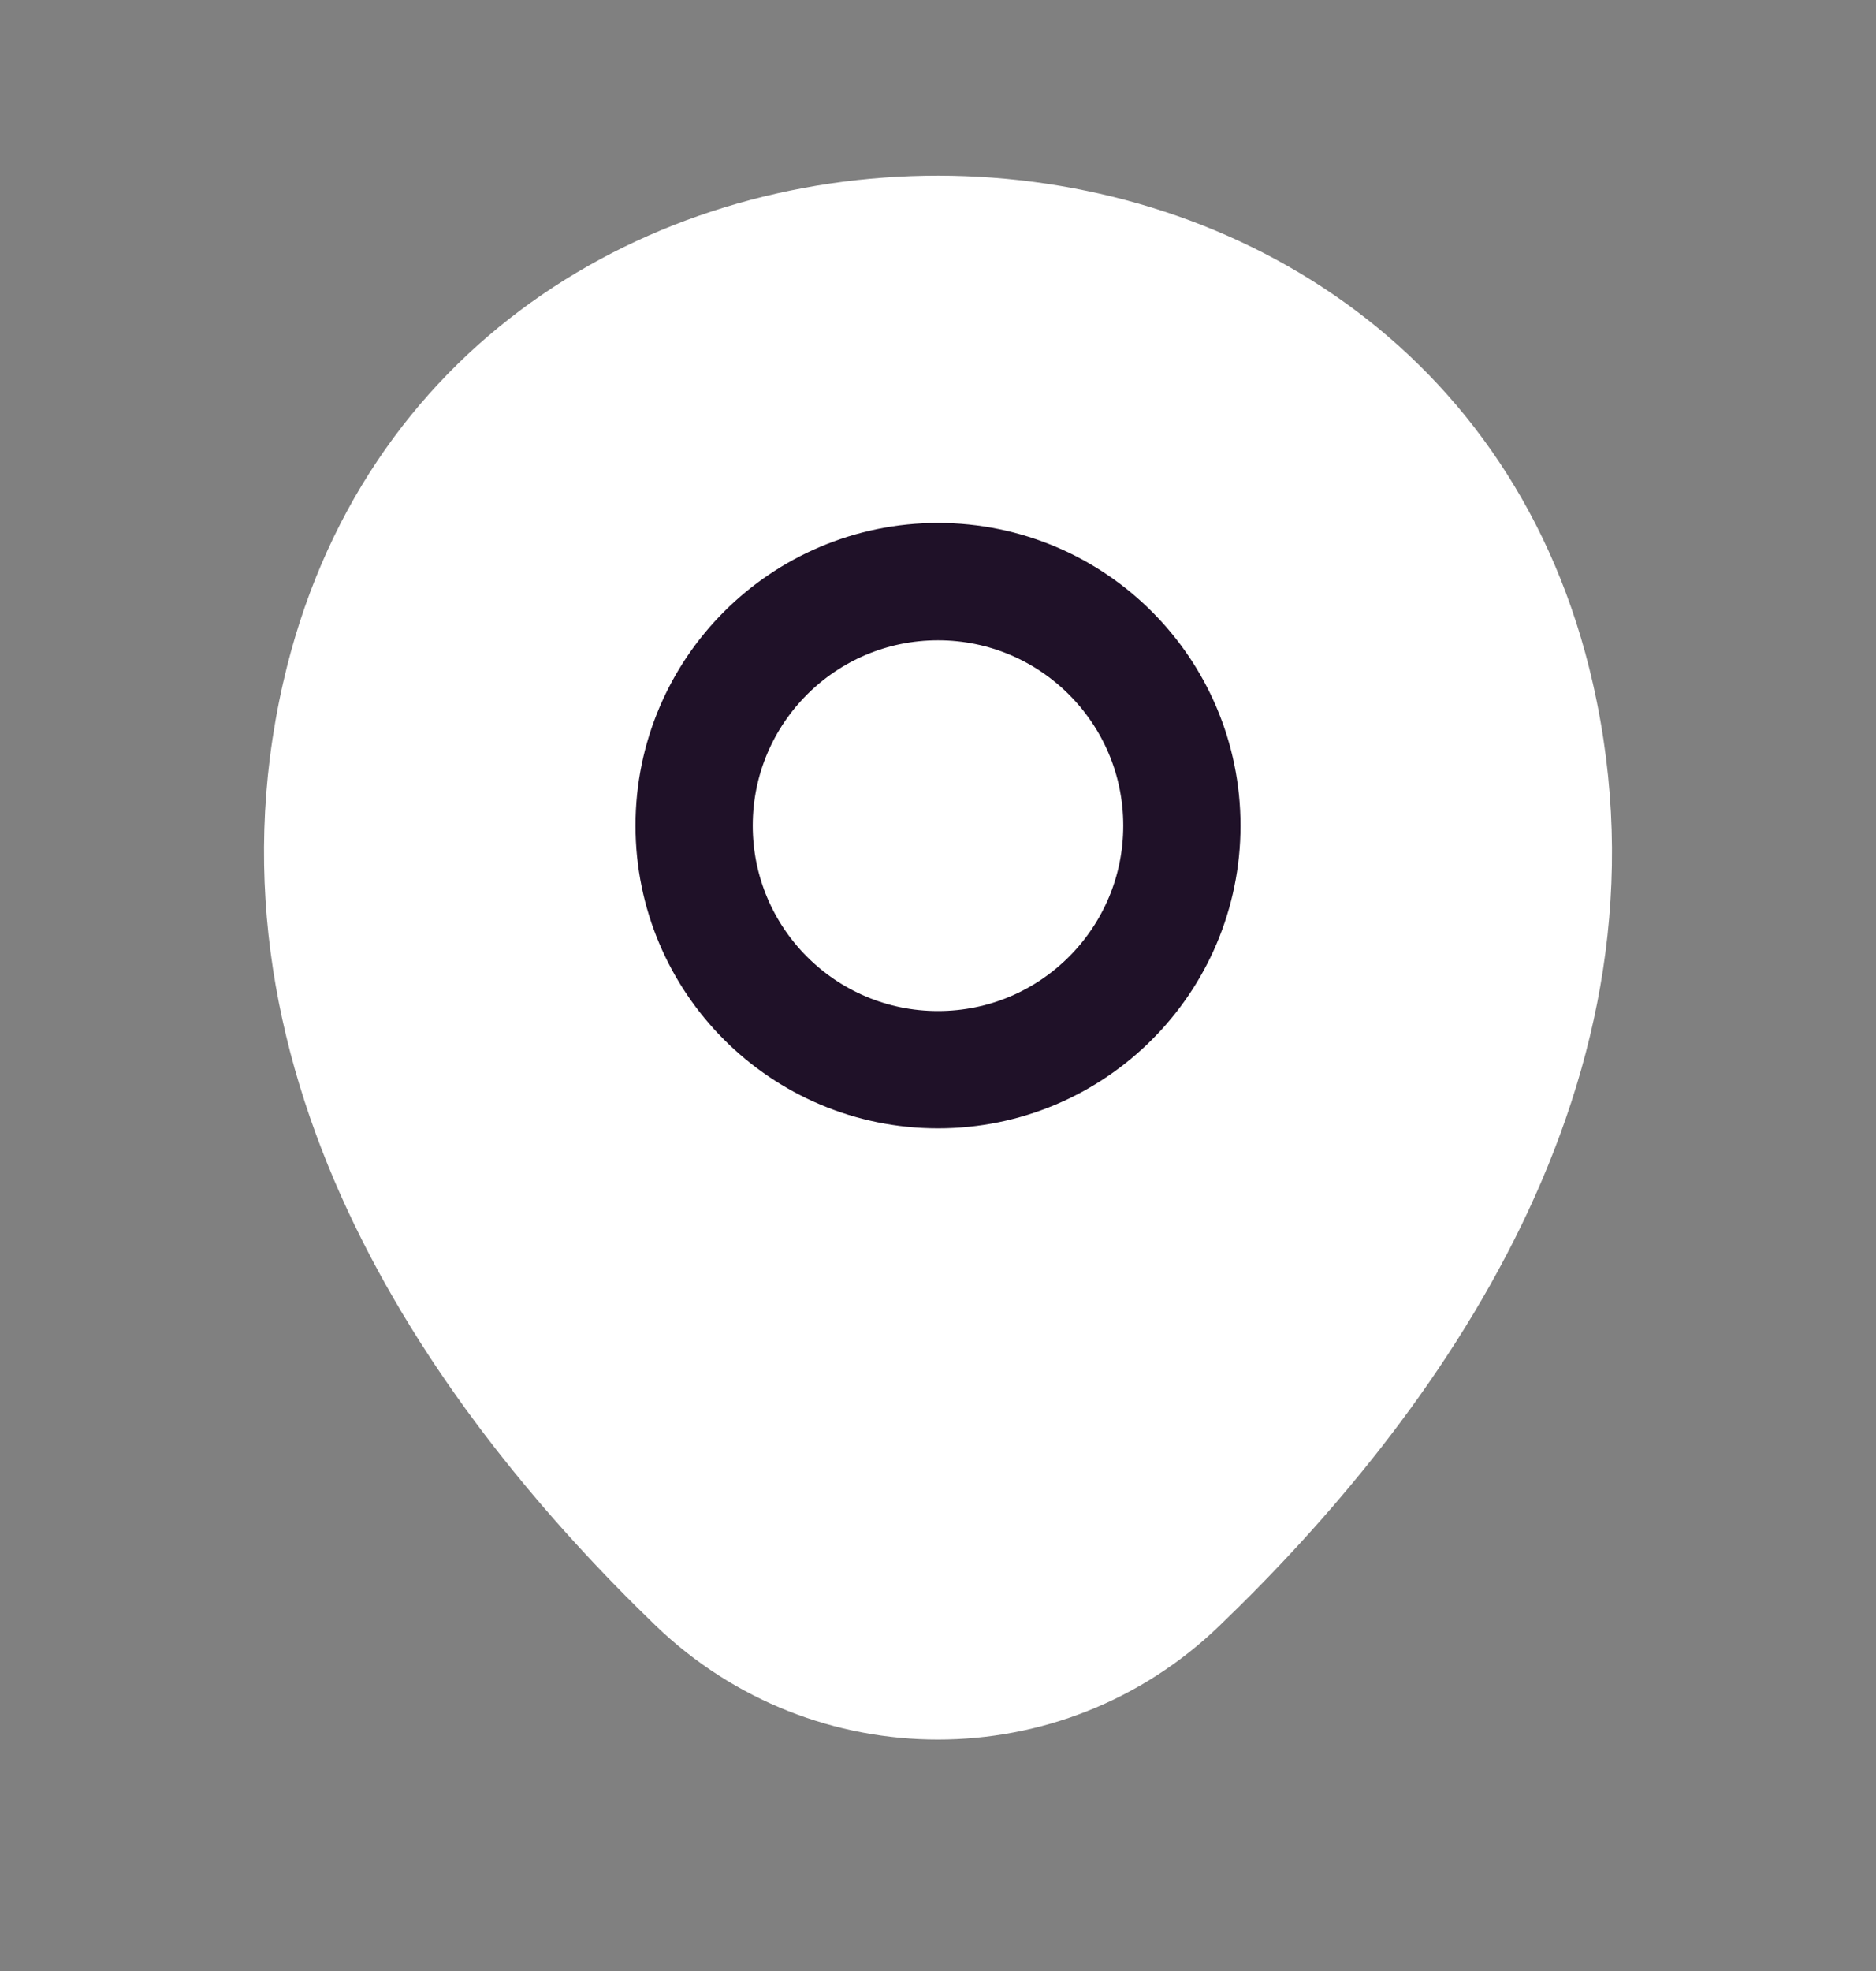 <svg width="20" height="21" viewBox="0 0 20 21" fill="none" xmlns="http://www.w3.org/2000/svg">
<rect x="0" y="0" width="20" height="21" fill="#808080" stroke="none"/>
<g clip-path="url(#clip0_2082_3813)">
<path d="M3.017 7.28C4.658 0.063 15.35 0.072 16.983 7.288C17.942 11.522 15.308 15.105 13 17.322C11.325 18.938 8.675 18.938 6.992 17.322C4.692 15.105 2.058 11.513 3.017 7.28Z" fill="white"/>
<path d="M10 11.397C11.436 11.397 12.6 10.233 12.6 8.797C12.6 7.361 11.436 6.197 10 6.197C8.564 6.197 7.4 7.361 7.4 8.797C7.4 10.233 8.564 11.397 10 11.397Z" stroke="#1F1128" stroke-width="1.25"/>
</g>
<defs>
<clipPath id="clip0_2082_3813">
<rect width="20" height="20" fill="white" transform="translate(0 0.205)"/>
</clipPath>
</defs>
</svg>

